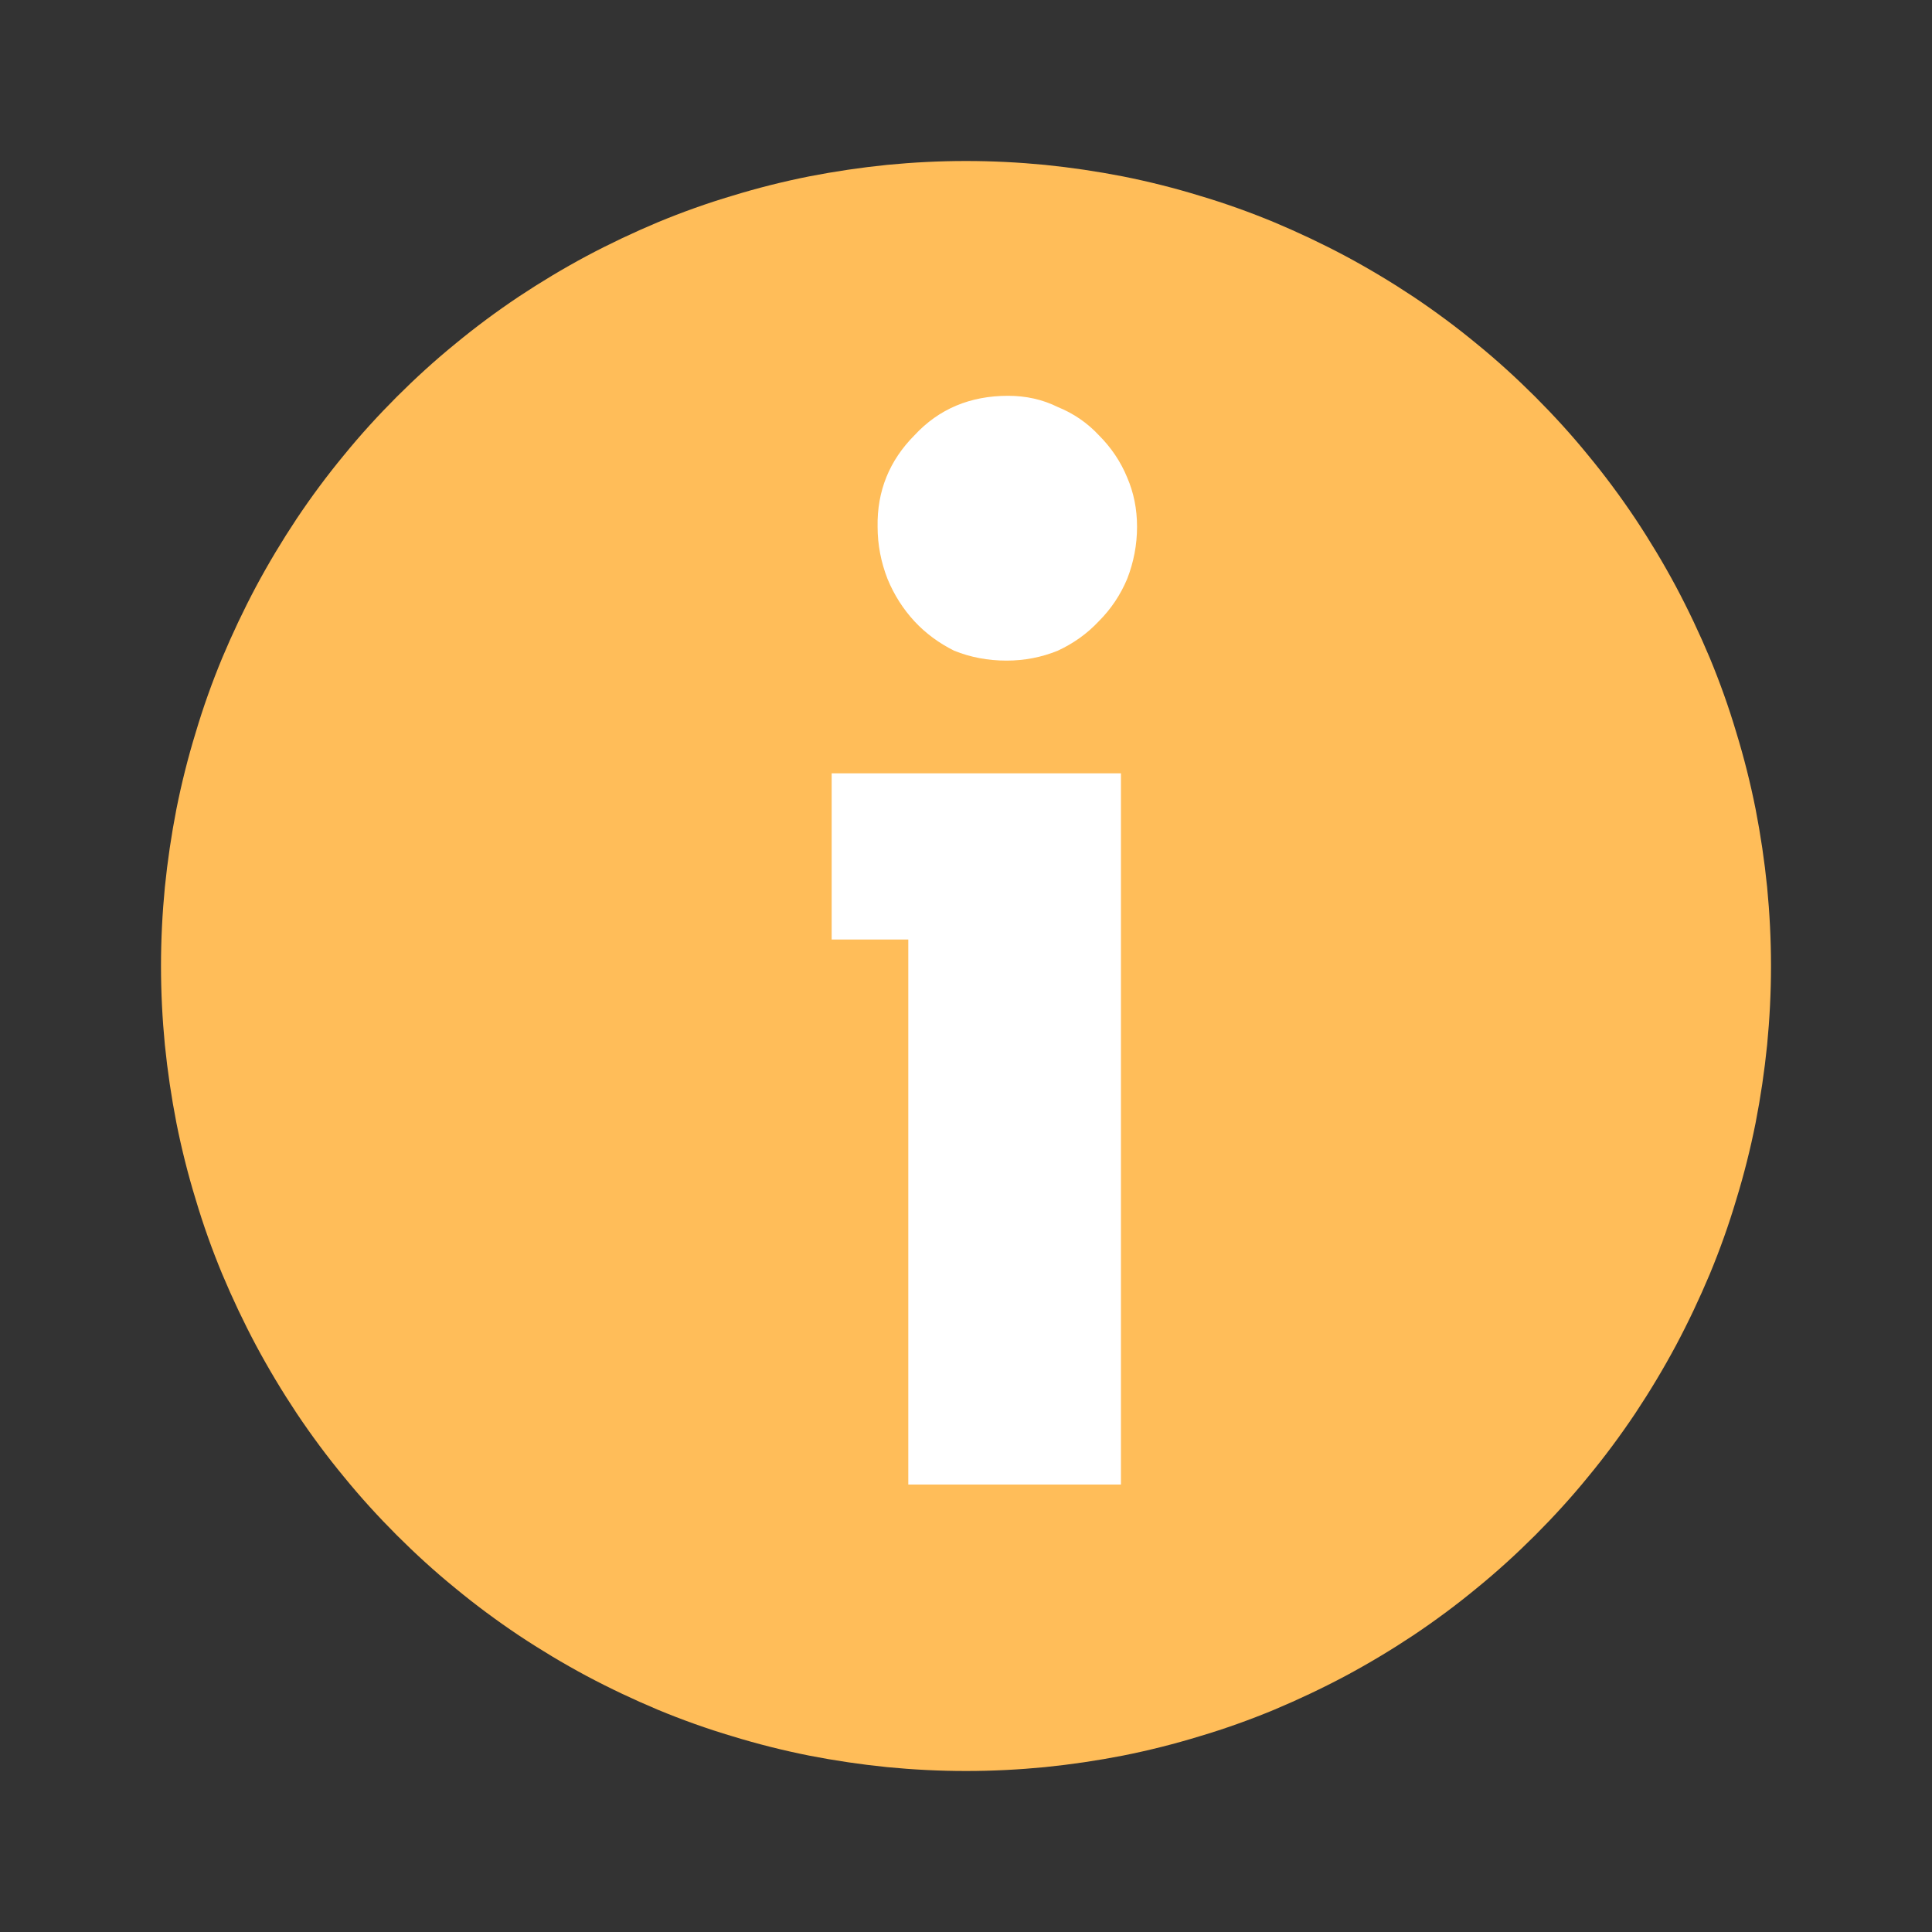 <svg xmlns="http://www.w3.org/2000/svg" xmlns:xlink="http://www.w3.org/1999/xlink" width="60" zoomAndPan="magnify" viewBox="0 0 45 45" height="60" preserveAspectRatio="xMidYMid meet"><rect x="0" y="0" width="45" height="45" fill="#333333" stroke="none"/><defs><clipPath id="a642bbe4d0"><path d="M 3.75 3.75 L 41.25 3.75 L 41.25 41.25 L 3.75 41.25 Z M 3.75 3.75 " clip-rule="nonzero"></path></clipPath></defs><g clip-path="url(#a642bbe4d0)"><path fill="#ffbd59" d="M 41.25 22.5 C 41.25 23.113 41.219 23.727 41.16 24.336 C 41.098 24.949 41.008 25.555 40.891 26.156 C 40.77 26.762 40.621 27.355 40.441 27.941 C 40.266 28.531 40.059 29.109 39.824 29.676 C 39.586 30.242 39.324 30.797 39.035 31.34 C 38.746 31.879 38.43 32.406 38.09 32.918 C 37.75 33.426 37.383 33.922 36.992 34.395 C 36.605 34.871 36.191 35.324 35.758 35.758 C 35.324 36.191 34.871 36.605 34.395 36.992 C 33.922 37.383 33.426 37.75 32.918 38.09 C 32.406 38.43 31.879 38.746 31.34 39.035 C 30.797 39.324 30.242 39.586 29.676 39.824 C 29.109 40.059 28.531 40.266 27.941 40.441 C 27.355 40.621 26.762 40.77 26.156 40.891 C 25.555 41.008 24.949 41.098 24.336 41.16 C 23.727 41.219 23.113 41.25 22.5 41.25 C 21.887 41.25 21.273 41.219 20.664 41.16 C 20.051 41.098 19.445 41.008 18.844 40.891 C 18.238 40.77 17.645 40.621 17.059 40.441 C 16.469 40.266 15.891 40.059 15.324 39.824 C 14.758 39.586 14.203 39.324 13.66 39.035 C 13.121 38.746 12.594 38.43 12.082 38.09 C 11.574 37.75 11.078 37.383 10.605 36.992 C 10.129 36.605 9.676 36.191 9.242 35.758 C 8.809 35.324 8.395 34.871 8.008 34.395 C 7.617 33.922 7.25 33.426 6.91 32.918 C 6.57 32.406 6.254 31.879 5.965 31.34 C 5.676 30.797 5.414 30.242 5.176 29.676 C 4.941 29.109 4.734 28.531 4.559 27.941 C 4.379 27.355 4.23 26.762 4.109 26.156 C 3.992 25.555 3.902 24.949 3.84 24.336 C 3.781 23.727 3.75 23.113 3.75 22.5 C 3.75 21.887 3.781 21.273 3.84 20.664 C 3.902 20.051 3.992 19.445 4.109 18.844 C 4.23 18.238 4.379 17.645 4.559 17.059 C 4.734 16.469 4.941 15.891 5.176 15.324 C 5.414 14.758 5.676 14.203 5.965 13.66 C 6.254 13.121 6.57 12.594 6.91 12.082 C 7.25 11.574 7.617 11.078 8.008 10.605 C 8.395 10.129 8.809 9.676 9.242 9.242 C 9.676 8.809 10.129 8.395 10.605 8.008 C 11.078 7.617 11.574 7.25 12.082 6.91 C 12.594 6.57 13.121 6.254 13.66 5.965 C 14.203 5.676 14.758 5.414 15.324 5.176 C 15.891 4.941 16.469 4.734 17.059 4.559 C 17.645 4.379 18.238 4.23 18.844 4.109 C 19.445 3.992 20.051 3.902 20.664 3.84 C 21.273 3.781 21.887 3.75 22.5 3.75 C 23.113 3.75 23.727 3.781 24.336 3.84 C 24.949 3.902 25.555 3.992 26.156 4.109 C 26.762 4.23 27.355 4.379 27.941 4.559 C 28.531 4.734 29.109 4.941 29.676 5.176 C 30.242 5.414 30.797 5.676 31.34 5.965 C 31.879 6.254 32.406 6.57 32.918 6.91 C 33.426 7.25 33.922 7.617 34.395 8.008 C 34.871 8.395 35.324 8.809 35.758 9.242 C 36.191 9.676 36.605 10.129 36.992 10.605 C 37.383 11.078 37.75 11.574 38.09 12.082 C 38.43 12.594 38.746 13.121 39.035 13.66 C 39.324 14.203 39.586 14.758 39.824 15.324 C 40.059 15.891 40.266 16.469 40.441 17.059 C 40.621 17.645 40.77 18.238 40.891 18.844 C 41.008 19.445 41.098 20.051 41.16 20.664 C 41.219 21.273 41.25 21.887 41.25 22.5 Z M 41.25 22.5 " fill-opacity="1" fill-rule="nonzero"></path></g><path fill="#ffffff" d="M 21.156 34.578 L 21.156 21.883 L 19.371 21.883 L 19.371 18.012 L 26.109 18.012 L 26.109 34.578 L 21.156 34.578 M 26.484 12.27 C 26.484 12.688 26.406 13.094 26.254 13.484 C 26.098 13.855 25.879 14.184 25.594 14.469 C 25.32 14.762 25 14.988 24.637 15.156 C 24.262 15.309 23.863 15.387 23.445 15.387 C 23.008 15.387 22.602 15.309 22.223 15.156 C 21.871 14.98 21.562 14.754 21.297 14.469 C 21.035 14.184 20.824 13.855 20.672 13.484 C 20.52 13.094 20.441 12.688 20.441 12.27 C 20.426 11.438 20.715 10.727 21.301 10.137 C 21.871 9.523 22.598 9.219 23.48 9.219 C 23.898 9.219 24.285 9.305 24.637 9.48 C 25.012 9.633 25.328 9.852 25.594 10.137 C 25.879 10.422 26.102 10.75 26.254 11.121 C 26.406 11.473 26.484 11.852 26.484 12.27 " fill-opacity="1" fill-rule="nonzero"></path></svg>